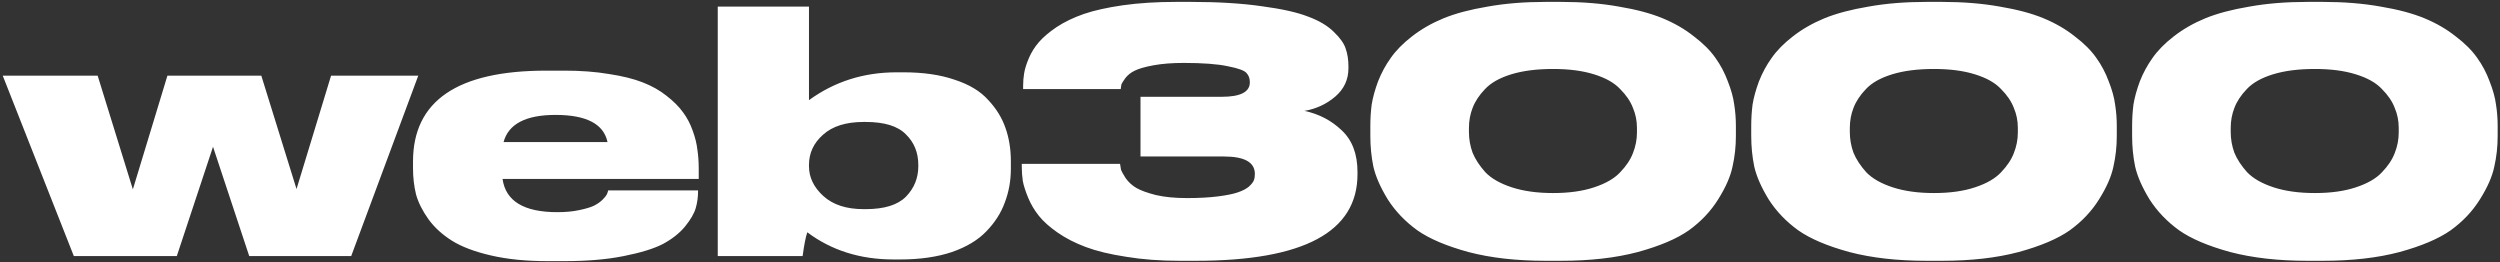 <svg width="410" height="43" viewBox="0 0 410 43" fill="none" xmlns="http://www.w3.org/2000/svg">
<rect x="0" y="0" width="410" height="43" fill="#333333" stroke="none"/>
<path d="M28.995 42H12.11L0.45 12.41H16.015L21.79 31.055L27.455 12.41H42.855L48.63 31L54.295 12.41H68.595L57.595 42H40.875L34.935 24.07L28.995 42ZM91.109 18.845C86.232 18.845 83.39 20.33 82.584 23.3H99.633C99.01 20.33 96.168 18.845 91.109 18.845ZM114.483 31.22V31.33C114.483 32.32 114.355 33.255 114.098 34.135C113.842 35.015 113.255 36.023 112.338 37.16C111.422 38.26 110.212 39.213 108.708 40.02C107.205 40.79 105.06 41.45 102.273 42C99.523 42.55 96.315 42.825 92.648 42.825H89.734C86.25 42.825 83.17 42.513 80.493 41.89C77.817 41.267 75.69 40.46 74.114 39.47C72.537 38.48 71.254 37.307 70.263 35.95C69.273 34.557 68.595 33.2 68.228 31.88C67.898 30.523 67.734 29.093 67.734 27.59V26.49C67.734 16.553 75.012 11.585 89.569 11.585H92.594C95.27 11.585 97.69 11.768 99.853 12.135C102.053 12.465 103.905 12.923 105.408 13.51C106.912 14.097 108.213 14.83 109.313 15.71C110.45 16.59 111.348 17.488 112.008 18.405C112.668 19.285 113.2 20.293 113.603 21.43C114.007 22.53 114.263 23.575 114.373 24.565C114.52 25.518 114.593 26.563 114.593 27.7V29.35H82.418C82.932 32.98 85.92 34.795 91.383 34.795H91.439C92.758 34.795 93.932 34.685 94.959 34.465C96.022 34.245 96.829 34.007 97.379 33.75C97.965 33.457 98.442 33.127 98.808 32.76C99.175 32.393 99.413 32.1 99.523 31.88C99.633 31.623 99.707 31.403 99.743 31.22H114.483ZM117.712 1.08H132.672V16.425C136.852 13.382 141.637 11.86 147.027 11.86H148.182C151.408 11.86 154.195 12.263 156.542 13.07C158.925 13.84 160.758 14.94 162.042 16.37C163.362 17.763 164.315 19.303 164.902 20.99C165.488 22.64 165.782 24.473 165.782 26.49V27.645C165.782 29.625 165.452 31.477 164.792 33.2C164.168 34.923 163.16 36.5 161.767 37.93C160.41 39.36 158.522 40.497 156.102 41.34C153.682 42.147 150.858 42.55 147.632 42.55H146.532C141.068 42.55 136.357 41.065 132.397 38.095C132.14 38.828 131.883 40.13 131.627 42H117.712V1.08ZM132.672 27.04V27.26C132.672 29.093 133.46 30.725 135.037 32.155C136.613 33.585 138.813 34.3 141.637 34.3H141.967C145.01 34.3 147.21 33.622 148.567 32.265C149.923 30.872 150.602 29.203 150.602 27.26V27.04C150.602 25.023 149.923 23.355 148.567 22.035C147.247 20.678 145.047 20 141.967 20H141.637C138.74 20 136.522 20.697 134.982 22.09C133.442 23.447 132.672 25.097 132.672 27.04ZM196.118 42.77H193.478C190.251 42.77 187.318 42.55 184.678 42.11C182.038 41.707 179.838 41.175 178.078 40.515C176.318 39.855 174.778 39.067 173.458 38.15C172.138 37.233 171.111 36.317 170.378 35.4C169.645 34.483 169.058 33.493 168.618 32.43C168.178 31.367 167.885 30.45 167.738 29.68C167.628 28.91 167.573 28.14 167.573 27.37V26.875H183.688C183.761 27.278 183.816 27.608 183.853 27.865C183.926 28.085 184.183 28.543 184.623 29.24C185.1 29.9 185.686 30.432 186.383 30.835C187.08 31.238 188.143 31.623 189.573 31.99C191.003 32.32 192.69 32.485 194.633 32.485C196.613 32.485 198.318 32.393 199.748 32.21C201.178 32.027 202.26 31.807 202.993 31.55C203.763 31.293 204.368 30.982 204.808 30.615C205.248 30.212 205.523 29.863 205.633 29.57C205.743 29.277 205.798 28.928 205.798 28.525C205.798 26.618 204.111 25.665 200.738 25.665H187.043V15.875H200.353C203.433 15.875 204.973 15.087 204.973 13.51V13.455C204.973 12.868 204.79 12.373 204.423 11.97C204.093 11.567 203.085 11.2 201.398 10.87C199.711 10.503 197.291 10.32 194.138 10.32C192.231 10.32 190.581 10.448 189.188 10.705C187.795 10.962 186.768 11.255 186.108 11.585C185.485 11.878 184.971 12.282 184.568 12.795C184.201 13.308 183.981 13.657 183.908 13.84C183.871 14.023 183.835 14.28 183.798 14.61H167.793V14.06C167.793 13.363 167.848 12.685 167.958 12.025C168.068 11.328 168.325 10.503 168.728 9.55C169.131 8.597 169.681 7.717 170.378 6.91C171.075 6.103 172.046 5.278 173.293 4.435C174.576 3.592 176.061 2.877 177.748 2.29C179.471 1.703 181.616 1.227 184.183 0.86C186.786 0.493 189.683 0.31 192.873 0.31H195.238C199.748 0.31 203.653 0.548 206.953 1.025C210.253 1.465 212.783 2.033 214.543 2.73C216.34 3.39 217.751 4.233 218.778 5.26C219.805 6.25 220.446 7.167 220.703 8.01C220.996 8.853 221.143 9.807 221.143 10.87V11.2C221.143 13.07 220.41 14.628 218.943 15.875C217.513 17.085 215.845 17.855 213.938 18.185C216.321 18.698 218.356 19.762 220.043 21.375C221.766 22.988 222.628 25.262 222.628 28.195V28.58C222.628 38.04 213.791 42.77 196.118 42.77ZM284.686 20.66V22.31C284.686 24.033 284.502 25.702 284.136 27.315C283.806 28.928 283.017 30.725 281.771 32.705C280.561 34.648 278.966 36.335 276.986 37.765C275.006 39.158 272.201 40.35 268.571 41.34C264.977 42.293 260.779 42.77 255.976 42.77H253.501C248.697 42.77 244.481 42.293 240.851 41.34C237.221 40.35 234.416 39.158 232.436 37.765C230.456 36.335 228.842 34.648 227.596 32.705C226.386 30.725 225.597 28.928 225.231 27.315C224.901 25.702 224.736 24.033 224.736 22.31V20.66C224.736 19.45 224.809 18.277 224.956 17.14C225.139 16.003 225.487 14.738 226.001 13.345C226.551 11.952 227.247 10.668 228.091 9.495C228.934 8.285 230.089 7.112 231.556 5.975C233.059 4.802 234.782 3.812 236.726 3.005C238.706 2.198 241.126 1.557 243.986 1.08C246.846 0.567 250.017 0.31 253.501 0.31H255.976C259.459 0.31 262.631 0.567 265.491 1.08C268.351 1.557 270.752 2.198 272.696 3.005C274.639 3.812 276.344 4.802 277.811 5.975C279.314 7.112 280.487 8.285 281.331 9.495C282.174 10.668 282.852 11.952 283.366 13.345C283.916 14.738 284.264 16.003 284.411 17.14C284.594 18.277 284.686 19.45 284.686 20.66ZM268.461 21.705V20.99C268.461 19.817 268.241 18.717 267.801 17.69C267.397 16.627 266.701 15.6 265.711 14.61C264.757 13.583 263.327 12.777 261.421 12.19C259.551 11.603 257.314 11.31 254.711 11.31C252.034 11.31 249.742 11.603 247.836 12.19C245.929 12.777 244.499 13.583 243.546 14.61C242.592 15.6 241.914 16.627 241.511 17.69C241.107 18.717 240.906 19.817 240.906 20.99V21.65C240.906 22.823 241.107 23.96 241.511 25.06C241.951 26.123 242.647 27.187 243.601 28.25C244.591 29.277 246.039 30.102 247.946 30.725C249.852 31.348 252.107 31.66 254.711 31.66C257.314 31.66 259.551 31.348 261.421 30.725C263.327 30.102 264.757 29.277 265.711 28.25C266.701 27.223 267.397 26.178 267.801 25.115C268.241 24.015 268.461 22.878 268.461 21.705ZM347.152 20.66V22.31C347.152 24.033 346.968 25.702 346.602 27.315C346.272 28.928 345.483 30.725 344.237 32.705C343.027 34.648 341.432 36.335 339.452 37.765C337.472 39.158 334.667 40.35 331.037 41.34C327.443 42.293 323.245 42.77 318.442 42.77H315.967C311.163 42.77 306.947 42.293 303.317 41.34C299.687 40.35 296.882 39.158 294.902 37.765C292.922 36.335 291.308 34.648 290.062 32.705C288.852 30.725 288.063 28.928 287.697 27.315C287.367 25.702 287.202 24.033 287.202 22.31V20.66C287.202 19.45 287.275 18.277 287.422 17.14C287.605 16.003 287.953 14.738 288.467 13.345C289.017 11.952 289.713 10.668 290.557 9.495C291.4 8.285 292.555 7.112 294.022 5.975C295.525 4.802 297.248 3.812 299.192 3.005C301.172 2.198 303.592 1.557 306.452 1.08C309.312 0.567 312.483 0.31 315.967 0.31H318.442C321.925 0.31 325.097 0.567 327.957 1.08C330.817 1.557 333.218 2.198 335.162 3.005C337.105 3.812 338.81 4.802 340.277 5.975C341.78 7.112 342.953 8.285 343.797 9.495C344.64 10.668 345.318 11.952 345.832 13.345C346.382 14.738 346.73 16.003 346.877 17.14C347.06 18.277 347.152 19.45 347.152 20.66ZM330.927 21.705V20.99C330.927 19.817 330.707 18.717 330.267 17.69C329.863 16.627 329.167 15.6 328.177 14.61C327.223 13.583 325.793 12.777 323.887 12.19C322.017 11.603 319.78 11.31 317.177 11.31C314.5 11.31 312.208 11.603 310.302 12.19C308.395 12.777 306.965 13.583 306.012 14.61C305.058 15.6 304.38 16.627 303.977 17.69C303.573 18.717 303.372 19.817 303.372 20.99V21.65C303.372 22.823 303.573 23.96 303.977 25.06C304.417 26.123 305.113 27.187 306.067 28.25C307.057 29.277 308.505 30.102 310.412 30.725C312.318 31.348 314.573 31.66 317.177 31.66C319.78 31.66 322.017 31.348 323.887 30.725C325.793 30.102 327.223 29.277 328.177 28.25C329.167 27.223 329.863 26.178 330.267 25.115C330.707 24.015 330.927 22.878 330.927 21.705ZM409.617 20.66V22.31C409.617 24.033 409.434 25.702 409.067 27.315C408.737 28.928 407.949 30.725 406.702 32.705C405.492 34.648 403.897 36.335 401.917 37.765C399.937 39.158 397.132 40.35 393.502 41.34C389.909 42.293 385.711 42.77 380.907 42.77H378.432C373.629 42.77 369.412 42.293 365.782 41.34C362.152 40.35 359.347 39.158 357.367 37.765C355.387 36.335 353.774 34.648 352.527 32.705C351.317 30.725 350.529 28.928 350.162 27.315C349.832 25.702 349.667 24.033 349.667 22.31V20.66C349.667 19.45 349.741 18.277 349.887 17.14C350.071 16.003 350.419 14.738 350.932 13.345C351.482 11.952 352.179 10.668 353.022 9.495C353.866 8.285 355.021 7.112 356.487 5.975C357.991 4.802 359.714 3.812 361.657 3.005C363.637 2.198 366.057 1.557 368.917 1.08C371.777 0.567 374.949 0.31 378.432 0.31H380.907C384.391 0.31 387.562 0.567 390.422 1.08C393.282 1.557 395.684 2.198 397.627 3.005C399.571 3.812 401.276 4.802 402.742 5.975C404.246 7.112 405.419 8.285 406.262 9.495C407.106 10.668 407.784 11.952 408.297 13.345C408.847 14.738 409.196 16.003 409.342 17.14C409.526 18.277 409.617 19.45 409.617 20.66ZM393.392 21.705V20.99C393.392 19.817 393.172 18.717 392.732 17.69C392.329 16.627 391.632 15.6 390.642 14.61C389.689 13.583 388.259 12.777 386.352 12.19C384.482 11.603 382.246 11.31 379.642 11.31C376.966 11.31 374.674 11.603 372.767 12.19C370.861 12.777 369.431 13.583 368.477 14.61C367.524 15.6 366.846 16.627 366.442 17.69C366.039 18.717 365.837 19.817 365.837 20.99V21.65C365.837 22.823 366.039 23.96 366.442 25.06C366.882 26.123 367.579 27.187 368.532 28.25C369.522 29.277 370.971 30.102 372.877 30.725C374.784 31.348 377.039 31.66 379.642 31.66C382.246 31.66 384.482 31.348 386.352 30.725C388.259 30.102 389.689 29.277 390.642 28.25C391.632 27.223 392.329 26.178 392.732 25.115C393.172 24.015 393.392 22.878 393.392 21.705Z" fill="white"/>
</svg>
